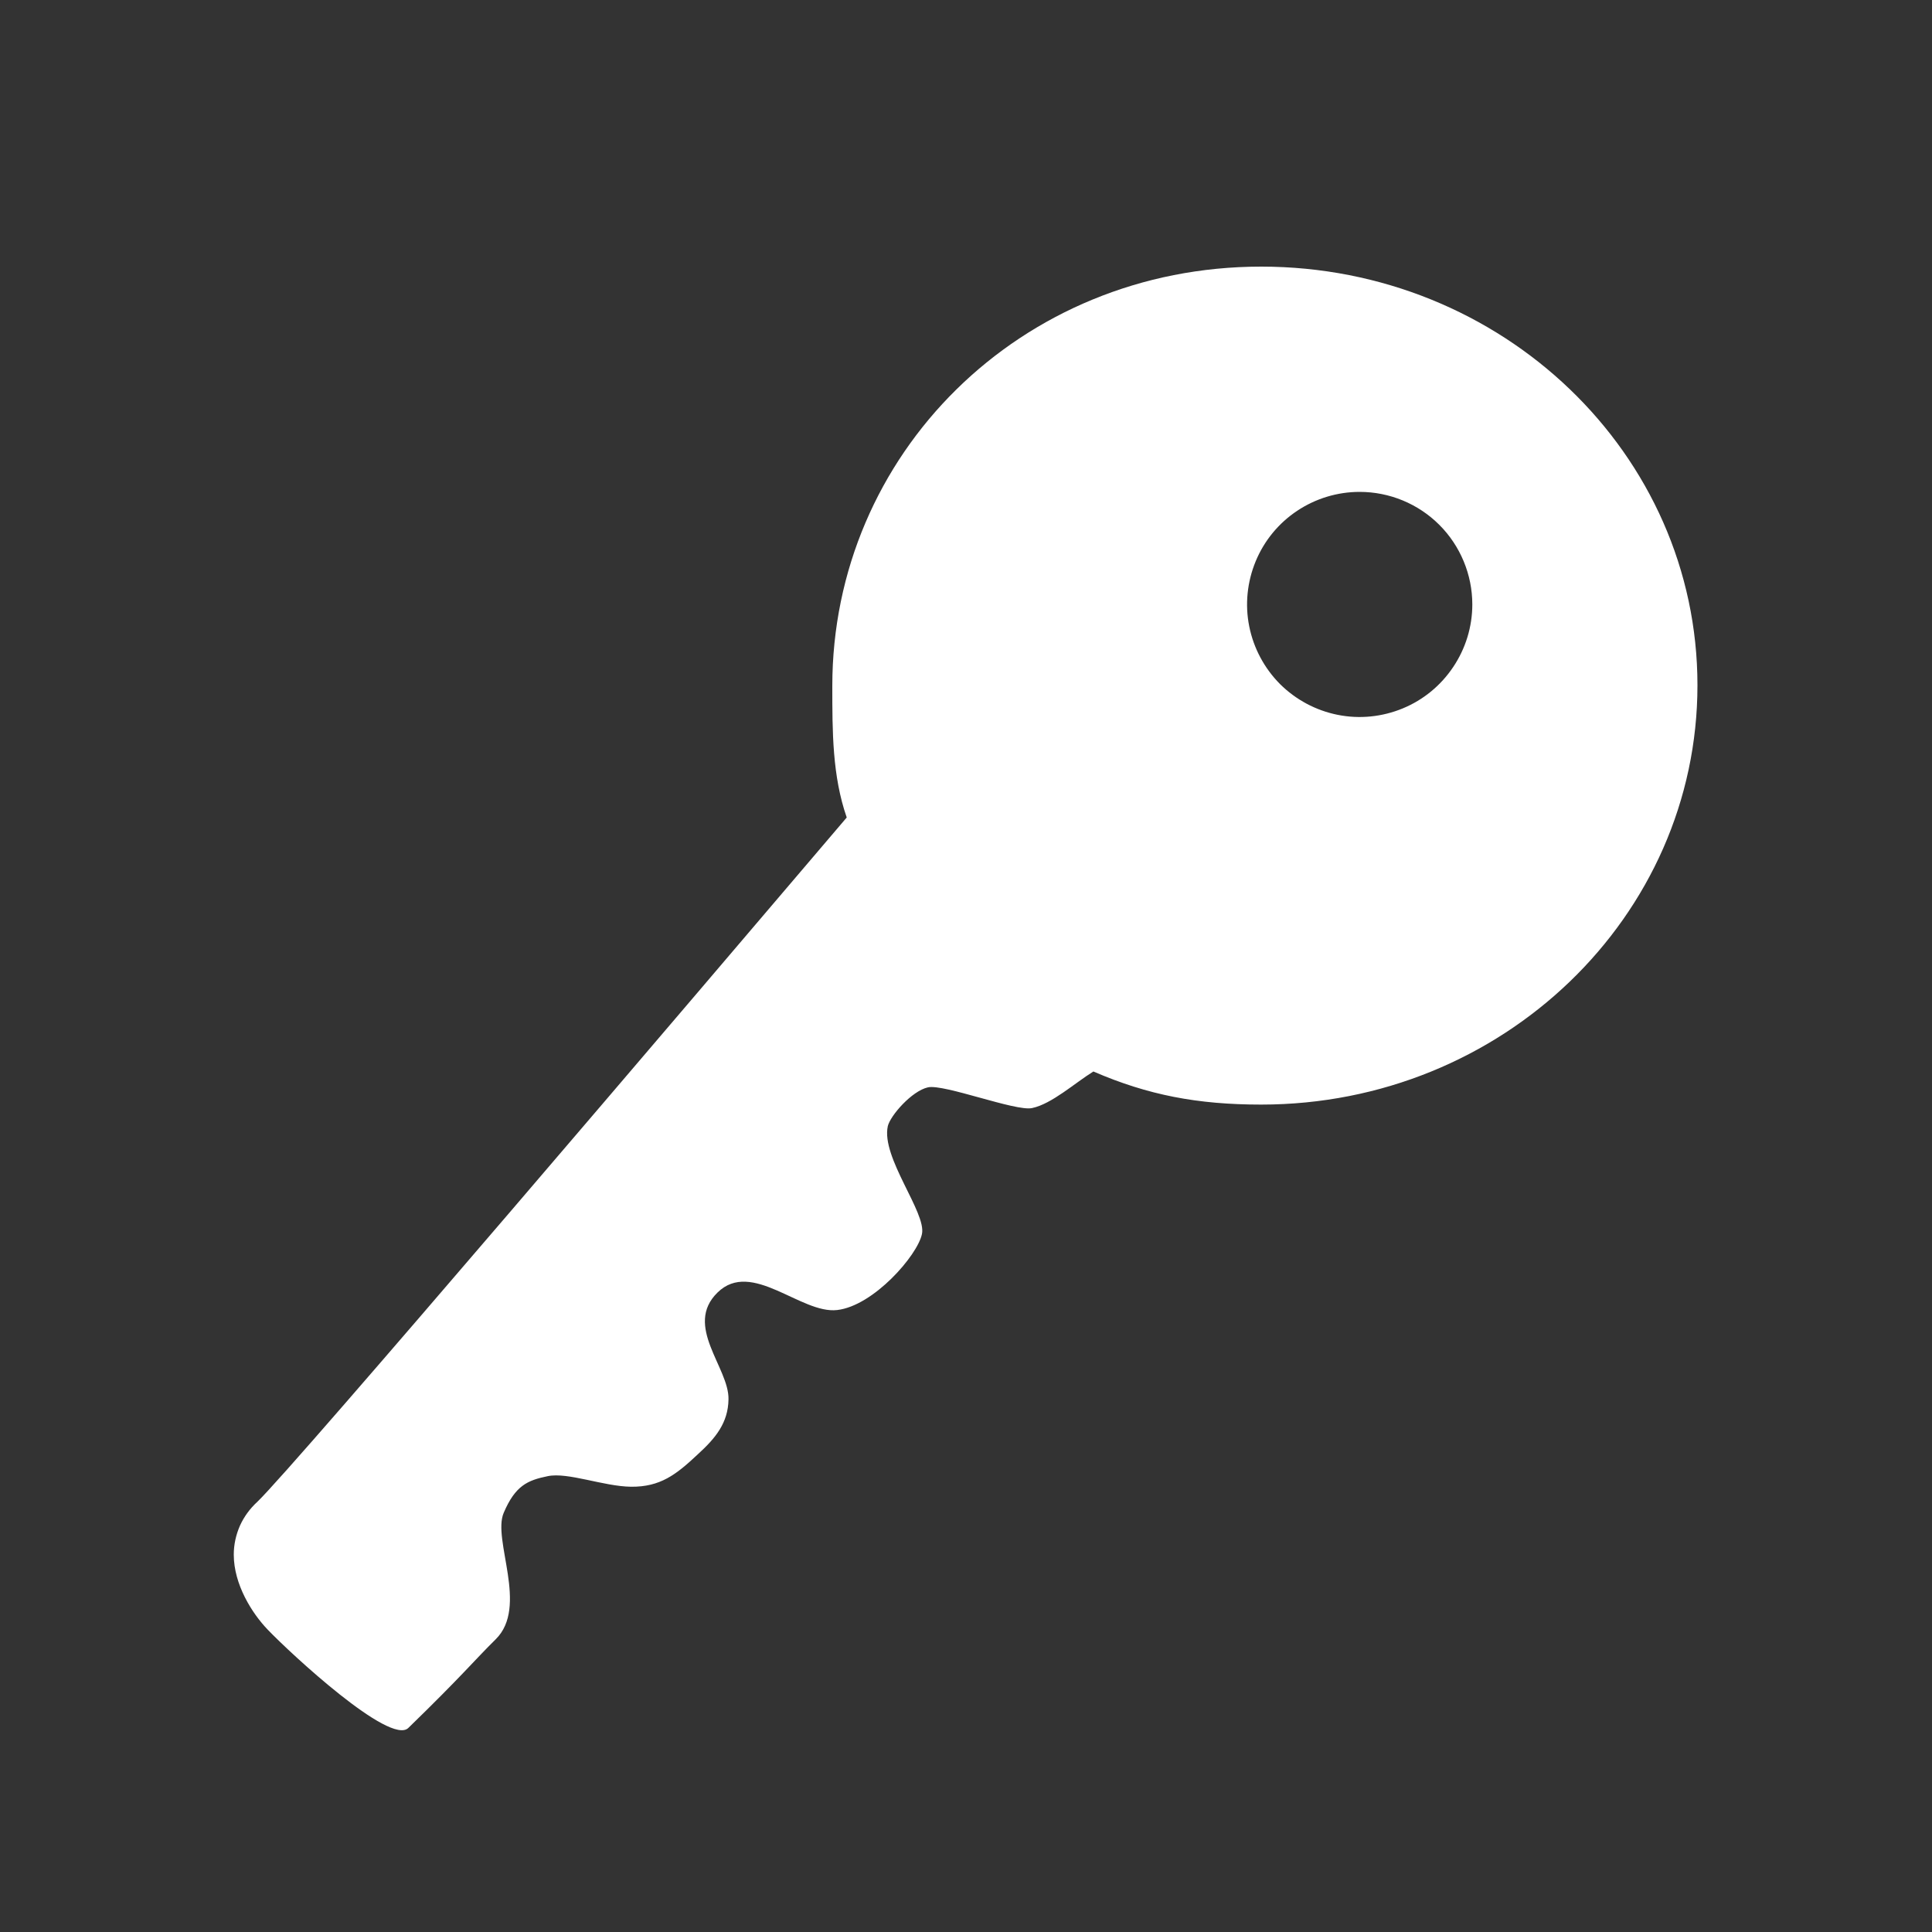 <svg width="15" height="15" viewBox="0 0 15 15" fill="none" xmlns="http://www.w3.org/2000/svg">
<rect x="0" y="0" width="15" height="15" fill="#333333" stroke="none"/>
<path d="M6.462 5.326C6.462 5.681 6.462 6.025 6.574 6.347C5.397 7.729 2.288 11.382 1.998 11.66C1.941 11.712 1.895 11.775 1.863 11.845C1.832 11.916 1.815 11.992 1.815 12.07C1.815 12.302 1.957 12.526 2.078 12.652C2.258 12.84 3.028 13.553 3.17 13.416C3.591 13.007 3.676 12.898 3.848 12.728C4.107 12.474 3.82 11.955 3.911 11.745C4.001 11.534 4.096 11.493 4.252 11.461C4.408 11.428 4.684 11.54 4.899 11.543C5.126 11.545 5.249 11.45 5.418 11.291C5.555 11.166 5.653 11.048 5.656 10.865C5.662 10.619 5.306 10.294 5.571 10.035C5.836 9.775 6.219 10.204 6.5 10.171C6.781 10.139 7.123 9.748 7.158 9.581C7.194 9.415 6.839 8.986 6.893 8.743C6.913 8.661 7.079 8.47 7.205 8.442C7.33 8.415 7.888 8.631 8.013 8.603C8.166 8.571 8.344 8.409 8.489 8.319C8.912 8.502 9.297 8.576 9.792 8.576C11.663 8.576 13.179 7.117 13.179 5.32C13.179 3.523 11.663 2.07 9.792 2.07C7.921 2.07 6.462 3.528 6.462 5.326ZM11.431 4.693C11.431 4.866 11.379 5.035 11.283 5.178C11.187 5.322 11.051 5.434 10.891 5.5C10.731 5.566 10.556 5.584 10.386 5.55C10.216 5.516 10.061 5.433 9.938 5.311C9.816 5.188 9.733 5.033 9.699 4.863C9.665 4.694 9.683 4.518 9.749 4.358C9.815 4.198 9.927 4.062 10.071 3.966C10.215 3.87 10.384 3.819 10.556 3.819C10.788 3.819 11.011 3.911 11.175 4.075C11.338 4.238 11.431 4.461 11.431 4.693Z" fill="white"/>
</svg>
